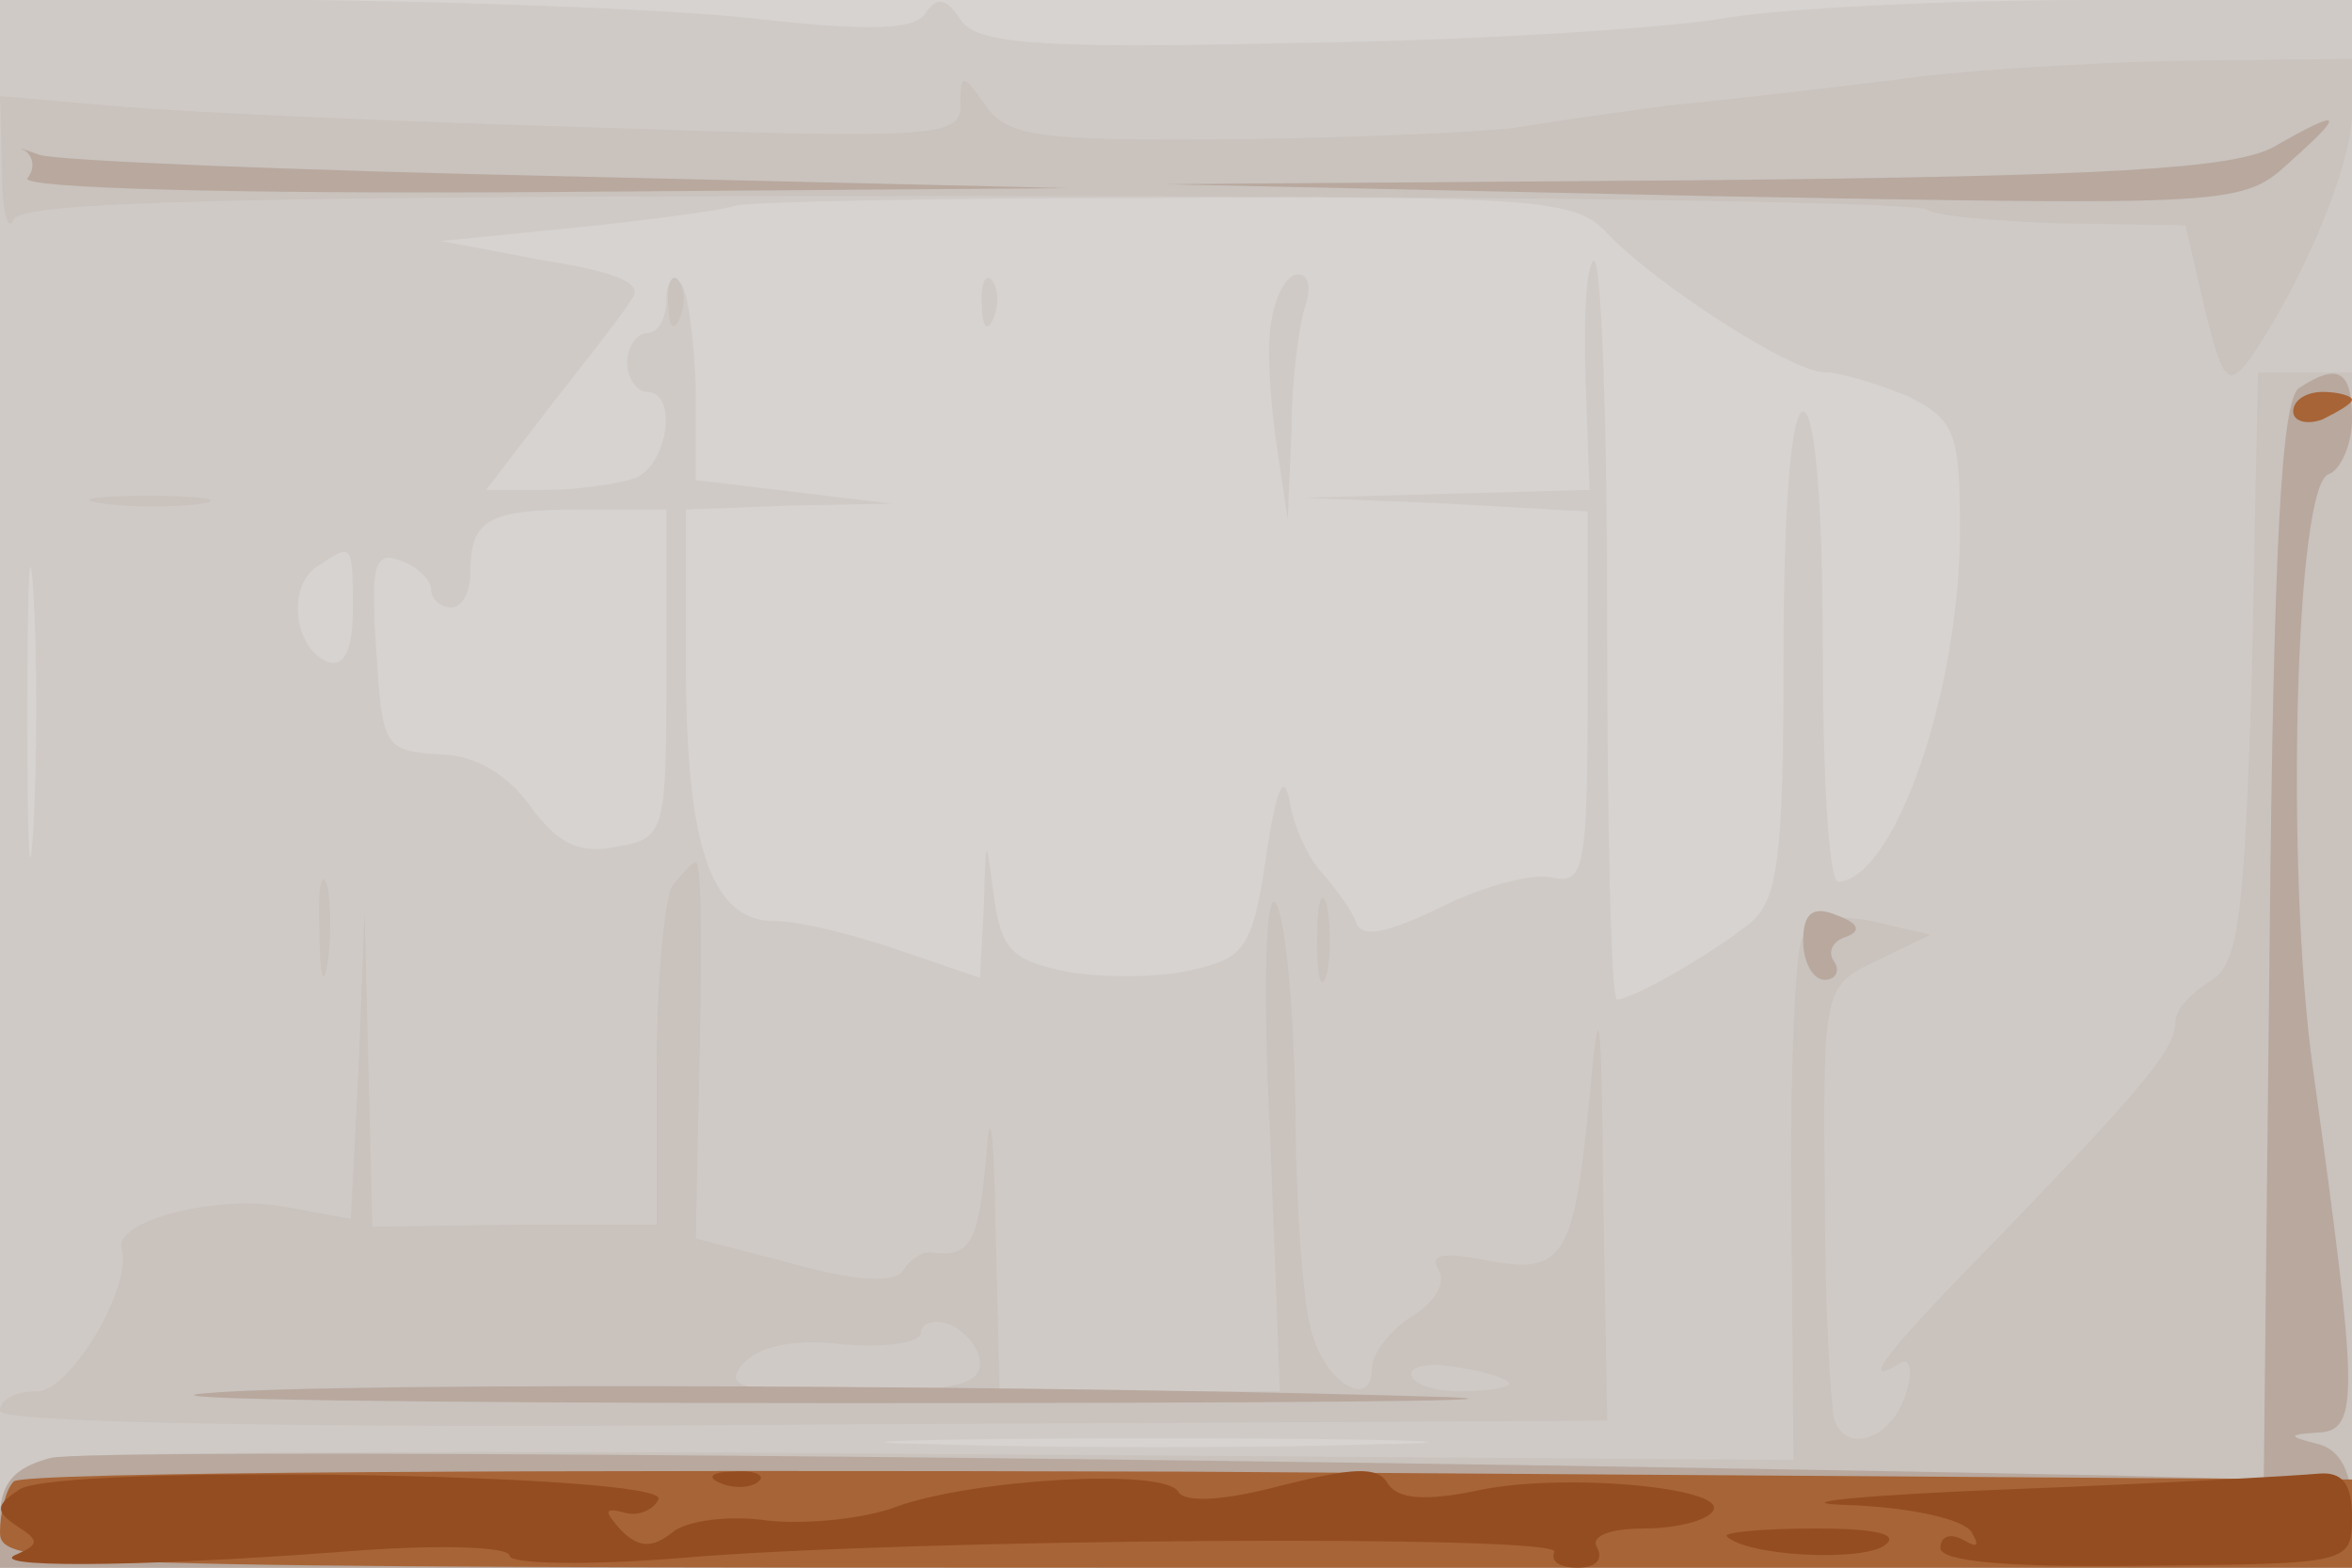 <svg xmlns="http://www.w3.org/2000/svg" xmlns:xlink="http://www.w3.org/1999/xlink" width="120" height="80"><g><svg xmlns="http://www.w3.org/2000/svg" xmlns:xlink="http://www.w3.org/1999/xlink" width="120" height="80"/><svg xmlns="http://www.w3.org/2000/svg" width="120" height="80" version="1.0" viewBox="0 0 120 80"><g fill="#d6d3d1" transform="matrix(.1 0 0 -.1 0 80)"><path d="M0 400V0h1200v800H0V400z"/></g></svg><svg xmlns="http://www.w3.org/2000/svg" width="120" height="80" version="1.0" viewBox="0 0 120 80"><g fill="#d0cac6" transform="matrix(.1 0 0 -.1 0 80)"><path d="M0 400V0h1200v800h-132c-73 0-160-4-193-10-33-5-131-11-218-12-131-3-159 0-167 12-7 11-12 12-18 3-5-8-28-9-82-3-41 5-146 9-232 10H0V400zm819 282c24-26 95-72 112-72 8 0 27-6 42-12 24-12 27-18 27-68 0-82-33-178-62-180-5 0-8 54-8 120 0 73-4 120-10 120s-10-48-10-123c0-106-3-126-17-138-20-16-60-39-68-39-3 0-5 86-5 192 0 105-3 188-7 185-4-4-5-32-4-62l2-55-73-2-73-2 73-3 72-4v-95c0-86-2-95-17-92-10 3-36-4-58-15-27-13-40-16-43-8-2 6-10 17-17 25-7 7-15 24-17 37-3 16-7 6-12-28-7-47-11-52-38-58-16-4-45-4-63-1-29 6-34 11-38 39-4 31-4 31-5-5l-2-37-41 14c-23 8-51 15-64 15-32 0-45 38-45 130v80l53 2 52 1-50 6-50 6v47c-1 26-4 50-8 54s-7 0-7-9-4-17-10-17c-5 0-10-7-10-15s5-15 10-15c16 0 11-37-6-44-9-3-29-6-46-6h-30l33 43c18 23 37 47 41 54 7 8-6 14-44 20l-53 10 70 7c39 4 75 9 80 11 6 2 104 4 219 4 187 1 210-1 225-17zM17 378c-2-35-3-9-3 57s1 94 3 63c2-32 2-86 0-120zm323 78c0-81-1-84-25-88-19-4-30 1-44 20-12 17-29 27-47 27-28 2-29 4-32 53-3 43-1 51 12 46 9-3 16-10 16-15s5-9 10-9c6 0 10 8 10 18 0 27 9 32 57 32h43v-84zm-160 33c0-20-4-29-12-27-18 6-22 39-6 49 18 12 18 12 18-22zM703 63c-62-2-164-2-225 0-62 1-12 3 112 3s174-2 113-3zM501 644c0-11 3-14 6-6 3 7 2 16-1 19-3 4-6-2-5-13zm148-6c-3-13-1-41 2-63l6-40 2 47c0 25 4 53 7 62s2 16-4 16c-5 0-11-10-13-22z"/></g></svg><svg xmlns="http://www.w3.org/2000/svg" width="120" height="80" version="1.0" viewBox="0 0 120 80"><g fill="#c9c2bd" transform="matrix(.1 0 0 -.1 0 80)"><path d="M965 759c-33-4-85-10-115-13-30-4-64-9-76-11-11-2-74-5-139-6-104-1-121 1-132 17-12 17-13 17-13 0 0-16-13-17-187-11-104 3-214 8-246 11l-57 5 1-38c0-21 3-32 6-25 4 9 108 12 487 12 266 0 486-3 489-7 4-3 35-6 69-7l63-1 10-43c9-37 12-40 23-25 27 39 52 99 52 125v28l-87-1c-49-1-115-5-148-10zM341 644c0-11 3-14 6-6 3 7 2 16-1 19-3 4-6-2-5-13zm808-185c-4-130-7-152-22-160-9-6-17-14-17-20 0-14-15-32-87-107-59-60-76-81-54-68 5 4 7-3 4-13-6-24-30-34-37-16-2 7-5 60-5 118-1 104 0 104 27 117l27 13-30 7c-22 4-32 1-36-10-3-8-6-71-5-140l1-125-433 3c-238 2-444 1-457-2C7 51 0 43 0 25V0h1200v610h-48l-3-151zM53 543c15-2 37-2 50 0 12 2 0 4-28 4-27 0-38-2-22-4zm110-218c0-22 2-30 4-17 2 12 2 30 0 40-3 9-5-1-4-23zm180 23c-4-7-8-49-8-93v-80h-72l-73-1-2 81-2 80-3-79-4-78-33 6c-34 7-88-7-84-21 6-19-26-73-43-73C8 90 0 86 0 80s146-9 410-7l410 2-2 115c-1 97-2 105-7 50-8-82-13-91-53-83-22 4-29 3-24-5 4-6-2-17-14-24-11-7-20-19-20-26 0-22-24-8-31 19-4 13-8 64-8 114-1 50-5 96-10 104s-7-41-3-118l5-131H510l-2 83c-1 53-3 65-5 35-4-43-8-50-29-47-4 0-10-4-13-9-4-7-24-6-56 3l-50 13 2 96c1 53 1 96-2 96-2 0-7-6-12-12zm157-244c0-11-16-14-66-14-56 0-65 2-55 14 8 9 26 13 51 10 22-2 40 1 40 6s7 7 15 4c8-4 15-12 15-20zm270-10c0-2-11-4-25-4s-25 4-25 9c0 4 11 6 25 3 14-2 25-6 25-8zm-98 226c0-19 2-27 5-17 2 9 2 25 0 35-3 9-5 1-5-18z"/></g></svg><svg xmlns="http://www.w3.org/2000/svg" width="120" height="80" version="1.0" viewBox="0 0 120 80"><g fill="#b8a89e" transform="matrix(.1 0 0 -.1 0 80)"><path d="M1160 725c-20-11-83-15-295-17l-270-2 275-6c274-5 274-5 299 18 28 25 26 27-9 7zM13 723c4-3 5-9 1-14-3-5 103-8 263-7l268 2-255 6c-140 3-262 8-270 11s-12 4-7 2zm1160-121c-9-6-13-81-15-282l-3-275-75 2C583 57 47 61 26 56 7 51 0 43 0 25V0h1200v29c0 20-6 31-17 34-16 4-16 5 0 6 21 1 20 20-3 186-14 102-9 297 8 303 6 2 12 15 12 28 0 25-7 29-27 16zM920 320c0-11 5-20 11-20 5 0 8 4 5 9-4 5-1 11 6 13 8 3 6 7-5 11-12 5-17 1-17-13zM105 89c-38-3 108-5 325-5s357 1 310 3c-188 6-569 8-635 2z"/></g></svg><svg xmlns="http://www.w3.org/2000/svg" width="120" height="80" version="1.0" viewBox="0 0 120 80"><g fill="#a76436" transform="matrix(.1 0 0 -.1 0 80)"><path d="M1170 590c0-5 7-7 15-4 8 4 15 8 15 10s-7 4-15 4-15-4-15-10zM7 44c-4-4-7-16-7-26C0 1 25 0 600 0h600v45l-593 4C282 50 12 49 7 44z"/></g></svg><svg xmlns="http://www.w3.org/2000/svg" width="120" height="80" version="1.0" viewBox="0 0 120 80"><g fill="#944d21" transform="matrix(.1 0 0 -.1 0 80)"><path d="M10 40C-2 32-3 29 9 21c11-7 11-9 0-14-19-7 57-7 164 1 48 4 87 3 87-2 0-4 39-5 88-1 118 10 451 12 445 3-2-5 3-8 12-8s13 4 10 10c-4 6 6 10 24 10 16 0 32 4 35 9 8 12-79 20-122 10-25-5-39-4-44 4-5 9-18 8-54-1-30-8-50-9-53-3-8 12-106 6-144-8-16-6-45-9-65-7-20 3-42 0-49-6-10-8-17-8-26 1-9 10-9 12 2 9 7-2 15 2 17 7 5 13-306 18-326 5zm358 3c7-3 16-2 19 1 4 3-2 6-13 5-11 0-14-3-6-6zm657-3c-77-3-114-7-83-8s60-7 64-14 3-8-4-4-12 2-12-4c0-7 36-10 105-9 104 1 105 1 105 25 0 17-5 23-17 22-10-1-81-5-158-8zM881 16c10-10 67-13 80-5 9 6-3 9-35 9-27 0-47-2-45-4z"/></g></svg></g></svg>